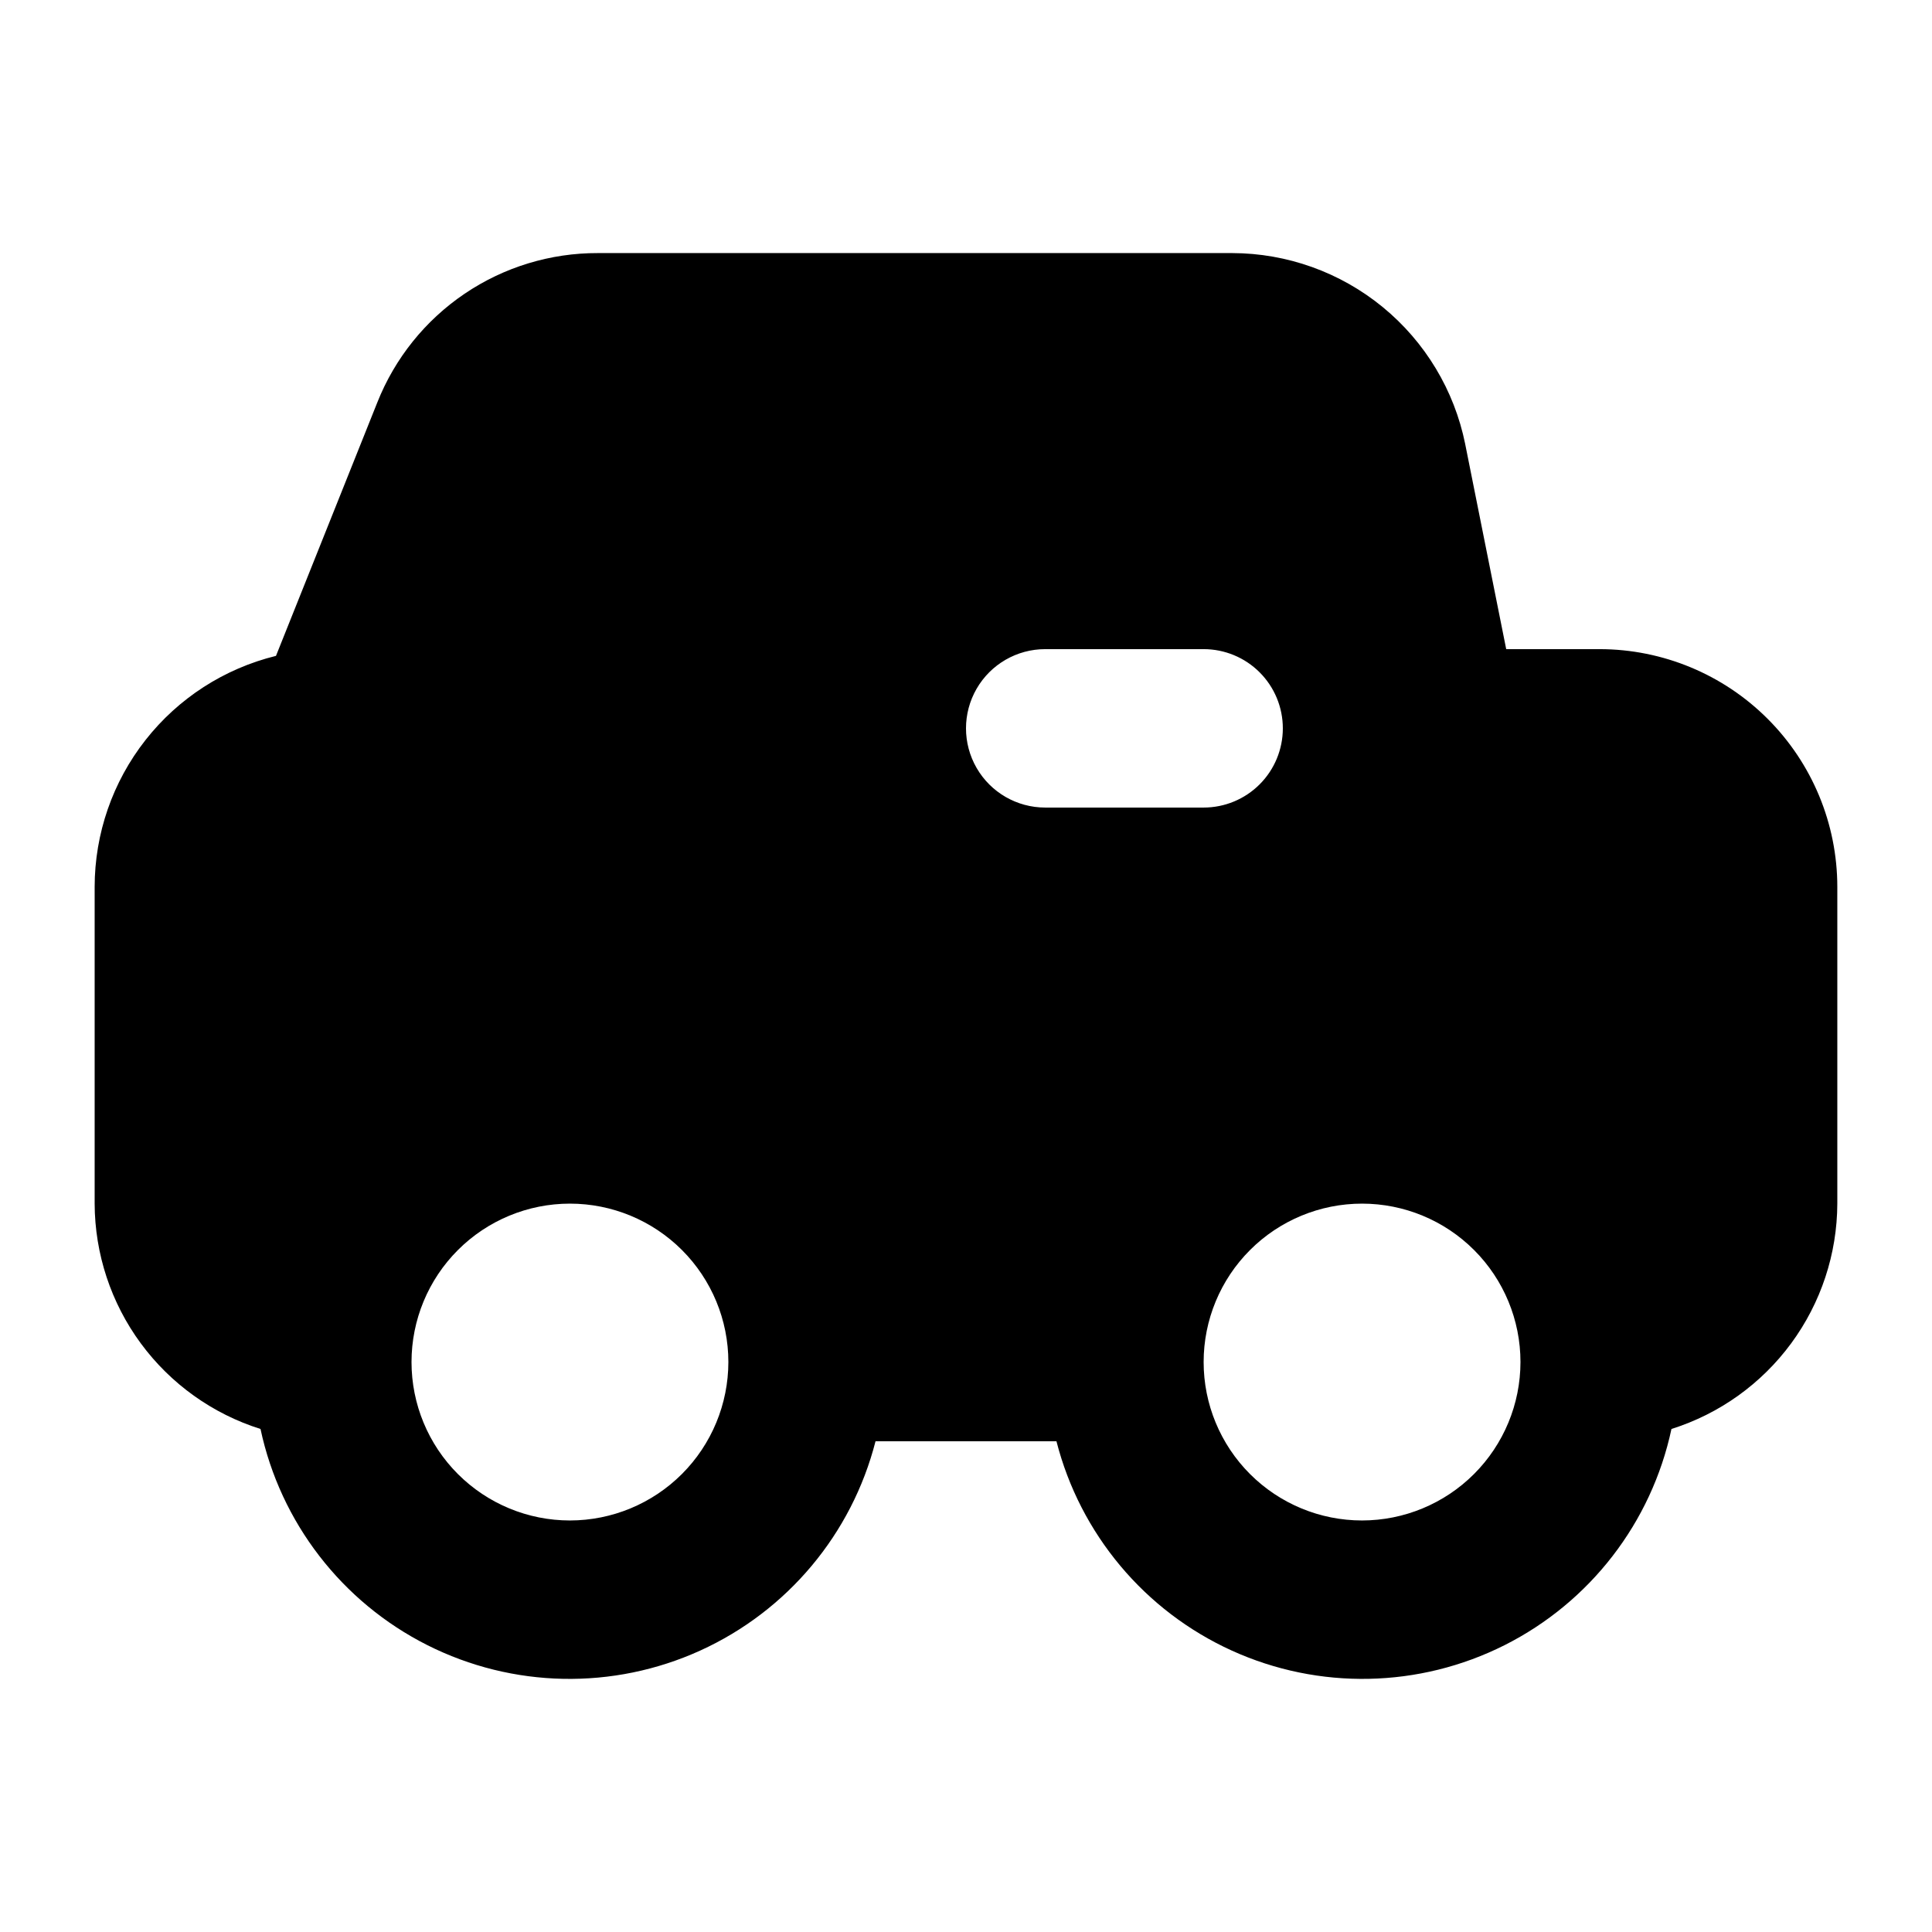 <?xml version="1.0" encoding="UTF-8"?>
<!-- Uploaded to: SVG Repo, www.svgrepo.com, Generator: SVG Repo Mixer Tools -->
<svg fill="#000000" width="800px" height="800px" version="1.1" viewBox="144 144 512 512" xmlns="http://www.w3.org/2000/svg">
 <path d="m567.93 316.03h-24.77l-10.867-54.336h0.004c-2.887-14.266-10.609-27.094-21.867-36.32-11.254-9.223-25.348-14.277-39.902-14.305h-168.06c-12.594-0.043-24.91 3.715-35.34 10.773-10.434 7.062-18.492 17.102-23.137 28.812l-26.852 67.16c-13.699 3.363-25.871 11.215-34.582 22.309-8.711 11.09-13.453 24.777-13.473 38.883v83.969c0.047 13.328 4.328 26.297 12.23 37.031 7.902 10.734 19.012 18.68 31.723 22.688 5.297 24.801 21.551 45.863 44.199 57.277 22.648 11.41 49.25 11.941 72.336 1.445 23.086-10.5 40.168-30.898 46.453-55.469h47.945c6.285 24.57 23.367 44.969 46.453 55.469 23.082 10.496 49.684 9.965 72.332-1.445 22.648-11.414 38.902-32.477 44.199-57.277 12.715-4.008 23.824-11.953 31.723-22.688 7.902-10.734 12.184-23.703 12.23-37.031v-83.969c-0.016-16.699-6.656-32.707-18.465-44.512-11.805-11.805-27.812-18.449-44.512-18.465zm-272.89 230.91c-11.137 0-21.816-4.422-29.688-12.297-7.875-7.871-12.297-18.551-12.297-29.688 0-11.133 4.422-21.812 12.297-29.684 7.871-7.875 18.551-12.297 29.688-12.297 11.133 0 21.812 4.422 29.688 12.297 7.871 7.871 12.297 18.551 12.297 29.684-0.012 11.133-4.438 21.805-12.309 29.676-7.871 7.871-18.547 12.301-29.676 12.309zm209.92 0h-0.004c-11.133 0-21.812-4.422-29.684-12.297-7.875-7.871-12.297-18.551-12.297-29.688 0-11.133 4.422-21.812 12.297-29.684 7.871-7.875 18.551-12.297 29.684-12.297 11.137 0 21.816 4.422 29.688 12.297 7.875 7.871 12.297 18.551 12.297 29.684-0.008 11.133-4.438 21.805-12.309 29.676-7.871 7.871-18.543 12.301-29.676 12.309zm-20.996-209.92c0 5.566-2.211 10.906-6.148 14.844-3.934 3.934-9.273 6.148-14.84 6.148h-41.984c-7.5 0-14.43-4.004-18.18-10.496-3.75-6.496-3.75-14.5 0-20.992 3.75-6.496 10.68-10.496 18.18-10.496h41.984c5.566 0 10.906 2.211 14.84 6.148 3.938 3.938 6.148 9.273 6.148 14.844z"/>
</svg>